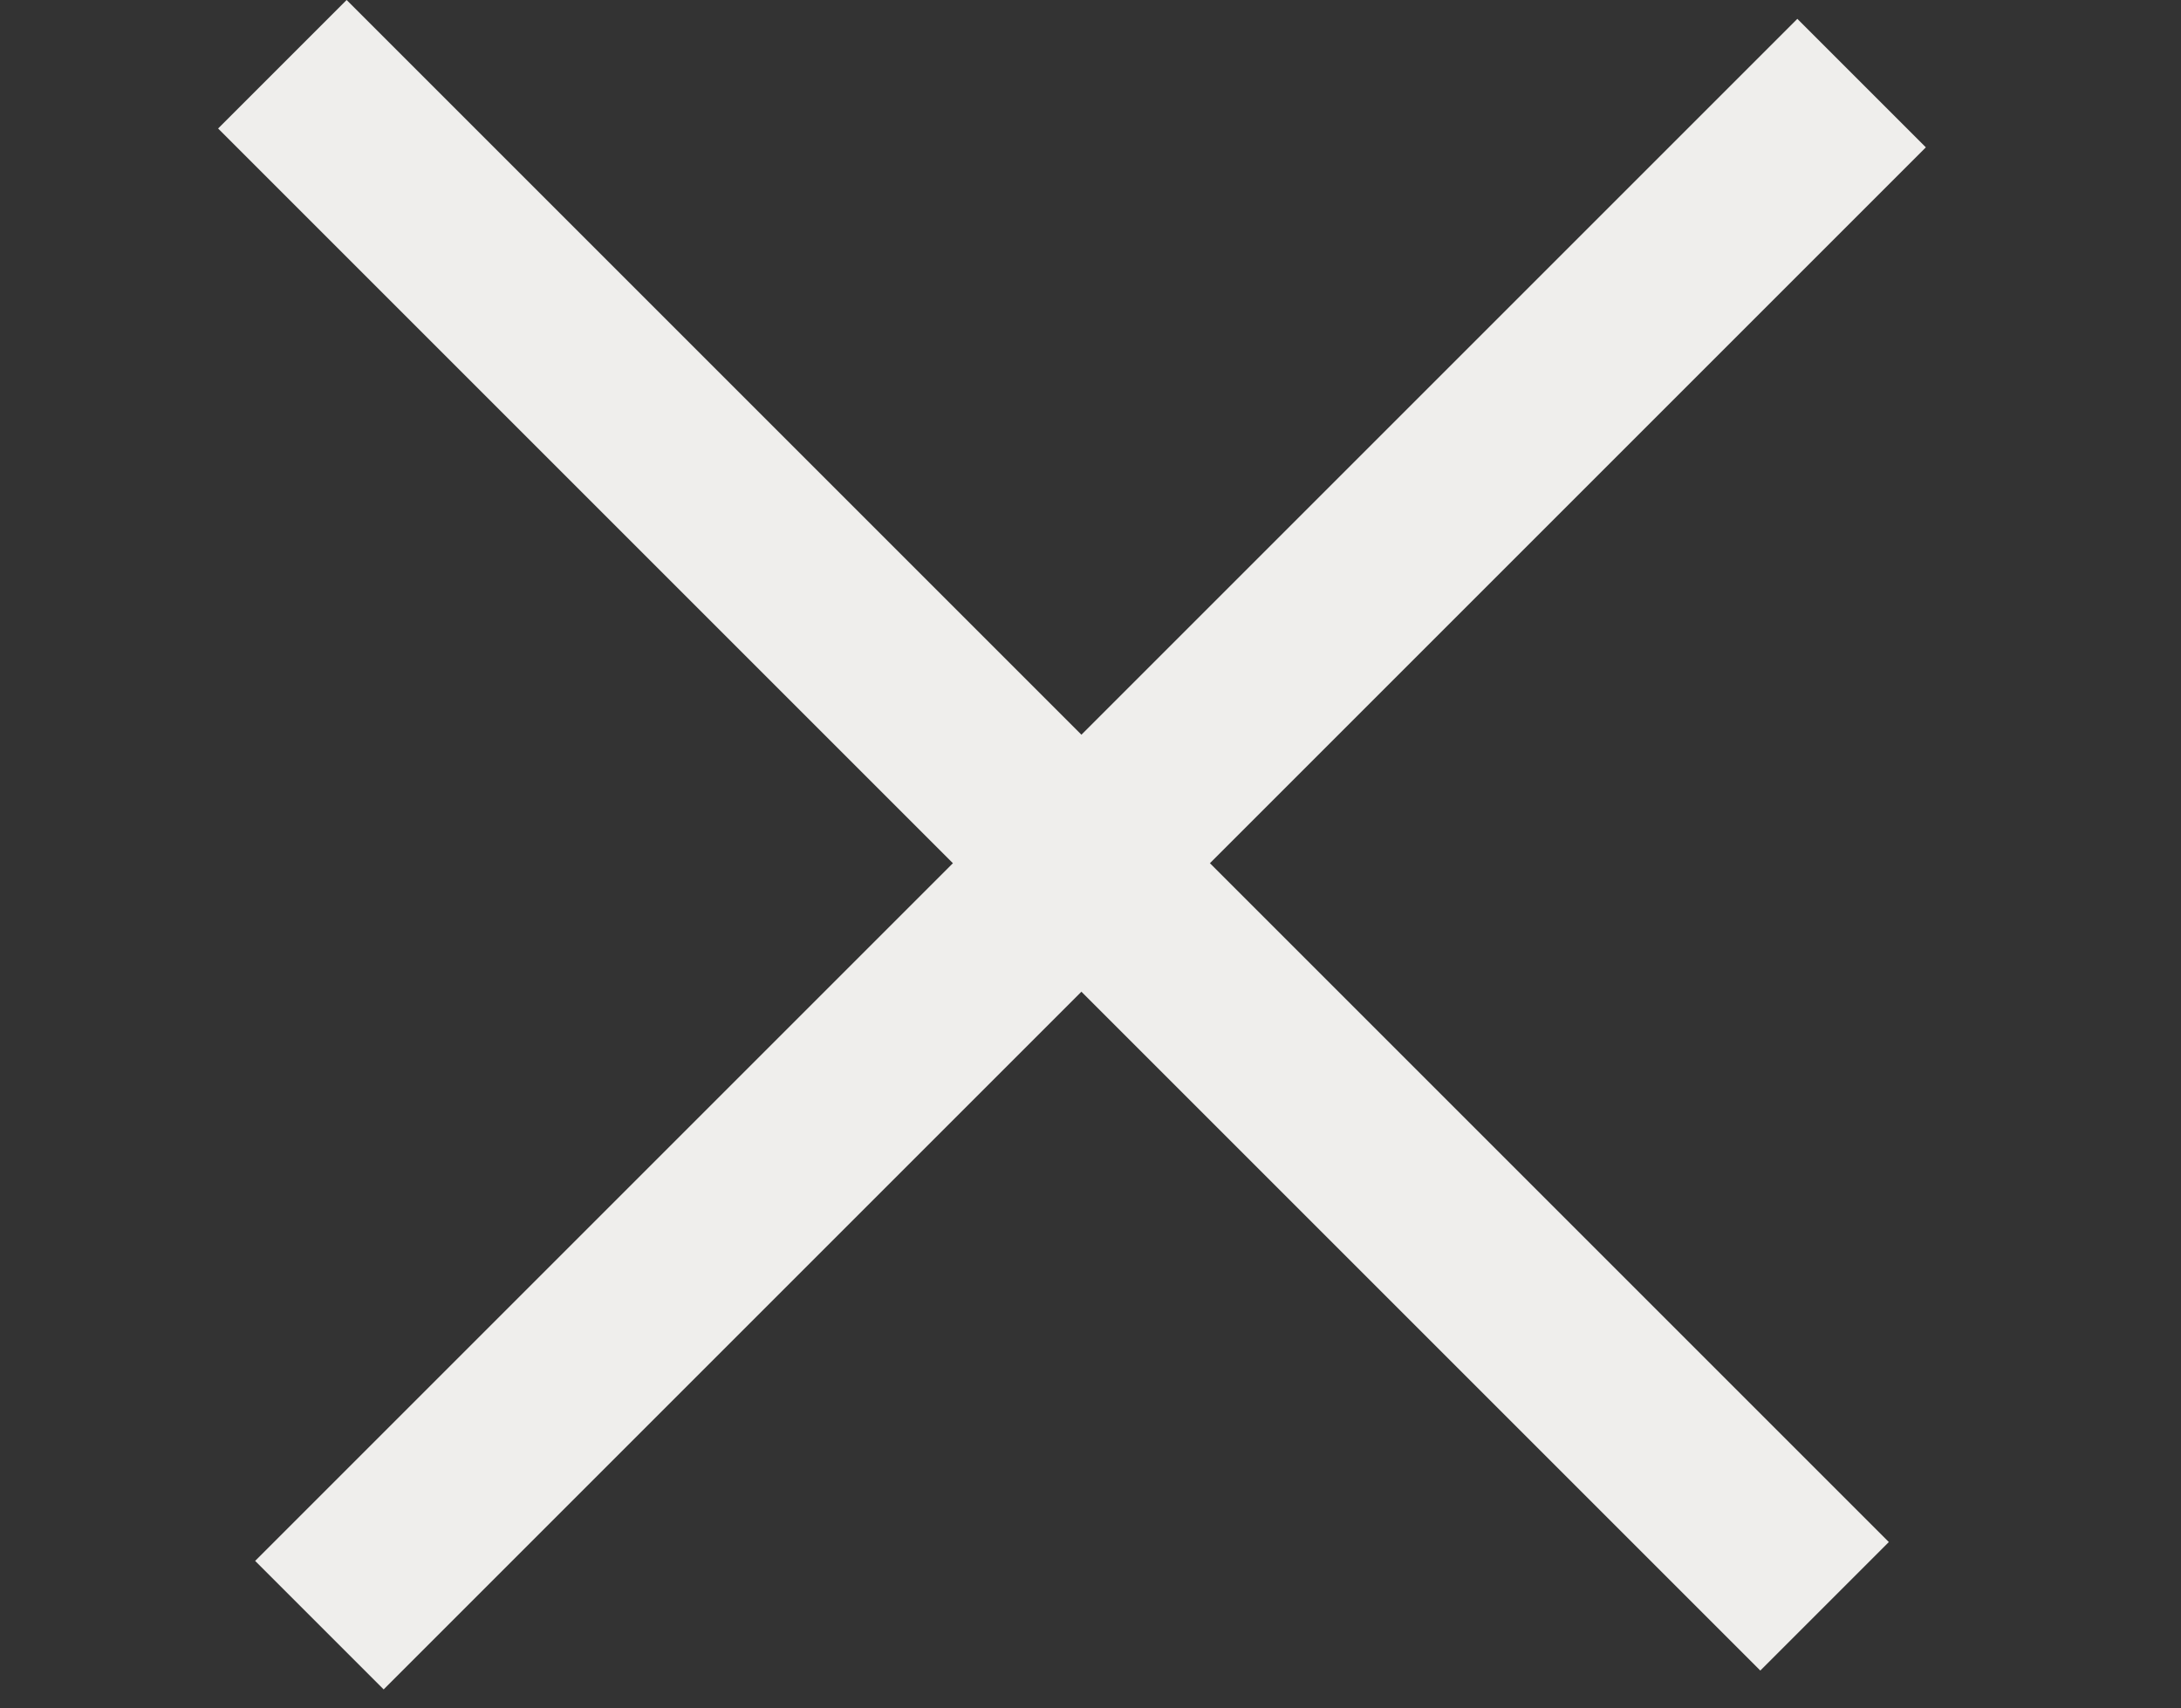 <?xml version="1.0" encoding="UTF-8"?> <svg xmlns="http://www.w3.org/2000/svg" width="60" height="47" viewBox="0 0 60 47" fill="none"><rect x="0" y="0" width="60" height="47" fill="#333333" stroke="none"/><rect x="7.019" y="42.945" width="60" height="5" transform="rotate(-45 7.019 42.945)" fill="#EFEEEC"></rect><rect x="9.536" width="60" height="5" transform="rotate(45 9.536 0)" fill="#EFEEEC"></rect></svg> 